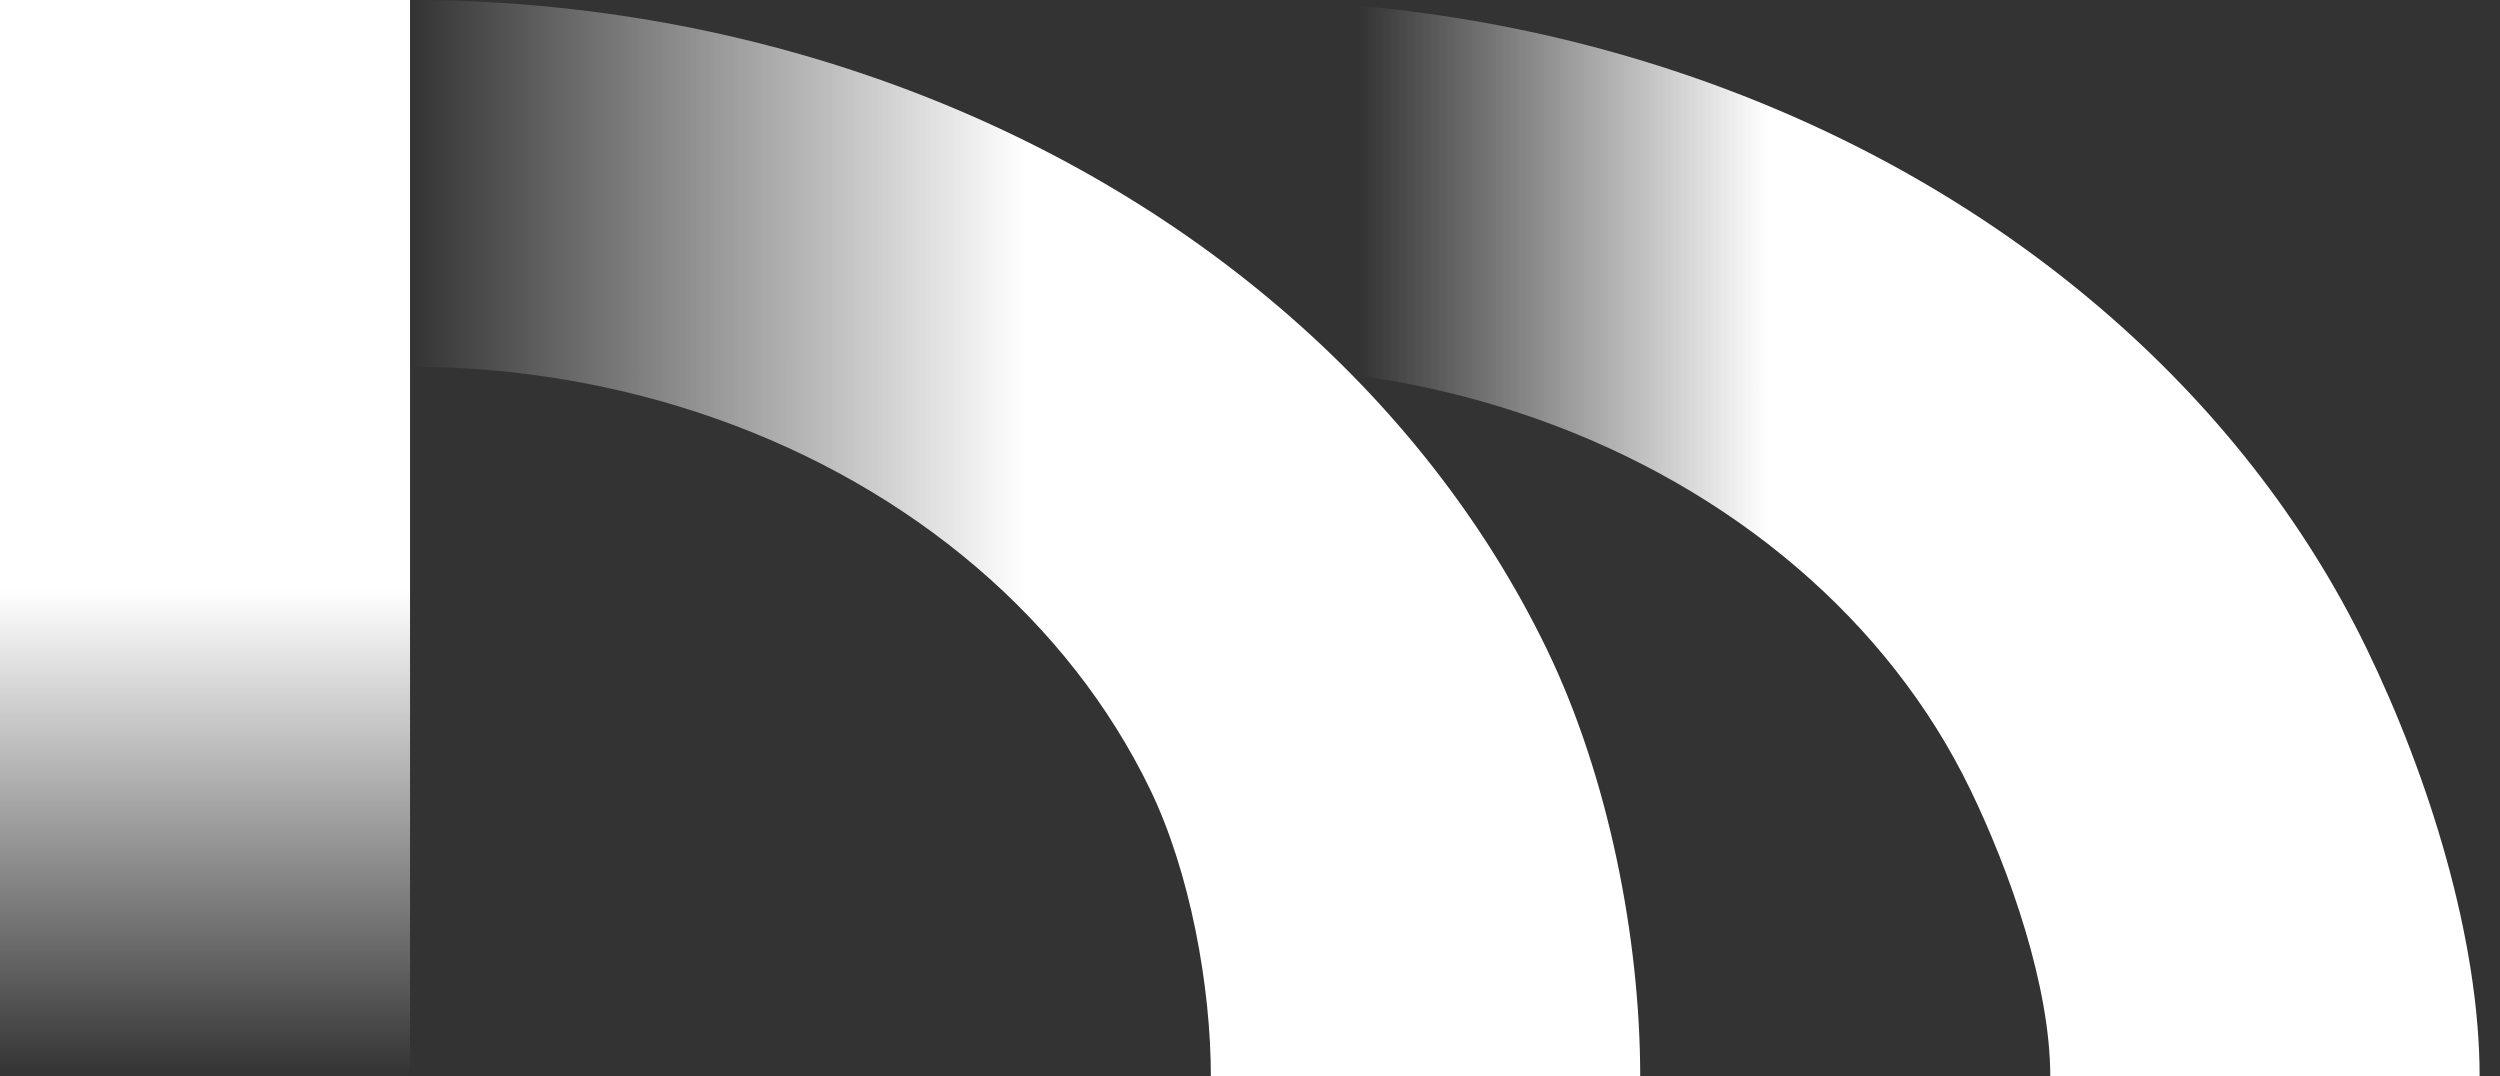 <?xml version="1.0" encoding="UTF-8"?> <svg xmlns="http://www.w3.org/2000/svg" width="72" height="31" viewBox="0 0 72 31" fill="none"><rect x="0" y="0" width="72" height="31" fill="#333333" stroke="none"/><path d="M71.413 31C71.413 27.026 69.941 22.353 68.16 18.681C66.38 15.01 63.77 11.674 60.48 8.864C57.191 6.053 53.285 3.824 48.987 2.304C44.688 0.783 40.081 6.08614e-05 35.429 6.10352e-05L35.429 10.562C38.458 10.562 41.456 11.072 44.255 12.062C47.053 13.052 49.595 14.503 51.737 16.332C53.879 18.161 55.578 20.333 56.737 22.723C57.896 25.113 59.048 28.413 59.048 31H71.413Z" fill="url(#paint0_linear_326_25)"></path><path d="M47.238 31C47.238 27.026 46.322 22.353 44.541 18.681C42.761 15.01 40.151 11.674 36.861 8.864C33.572 6.053 29.666 3.824 25.368 2.304C21.069 0.783 16.462 6.08614e-05 11.81 6.10352e-05L11.81 10.562C14.838 10.562 17.838 11.072 20.636 12.062C23.434 13.052 25.977 14.503 28.118 16.332C30.26 18.161 31.959 20.333 33.118 22.723C34.277 25.113 34.873 28.413 34.873 31H47.238Z" fill="url(#paint1_linear_326_25)"></path><rect width="11.809" height="31" fill="url(#paint2_linear_326_25)"></rect><defs><linearGradient id="paint0_linear_326_25" x1="50.929" y1="6.643" x2="39.119" y2="6.643" gradientUnits="userSpaceOnUse"><stop stop-color="white"></stop><stop offset="1" stop-color="white" stop-opacity="0"></stop></linearGradient><linearGradient id="paint1_linear_326_25" x1="29.524" y1="8.119" x2="11.81" y2="8.119" gradientUnits="userSpaceOnUse"><stop stop-color="white"></stop><stop offset="1" stop-color="white" stop-opacity="0"></stop></linearGradient><linearGradient id="paint2_linear_326_25" x1="5.905" y1="16.976" x2="5.905" y2="31" gradientUnits="userSpaceOnUse"><stop stop-color="white"></stop><stop offset="1" stop-color="white" stop-opacity="0"></stop></linearGradient></defs></svg> 